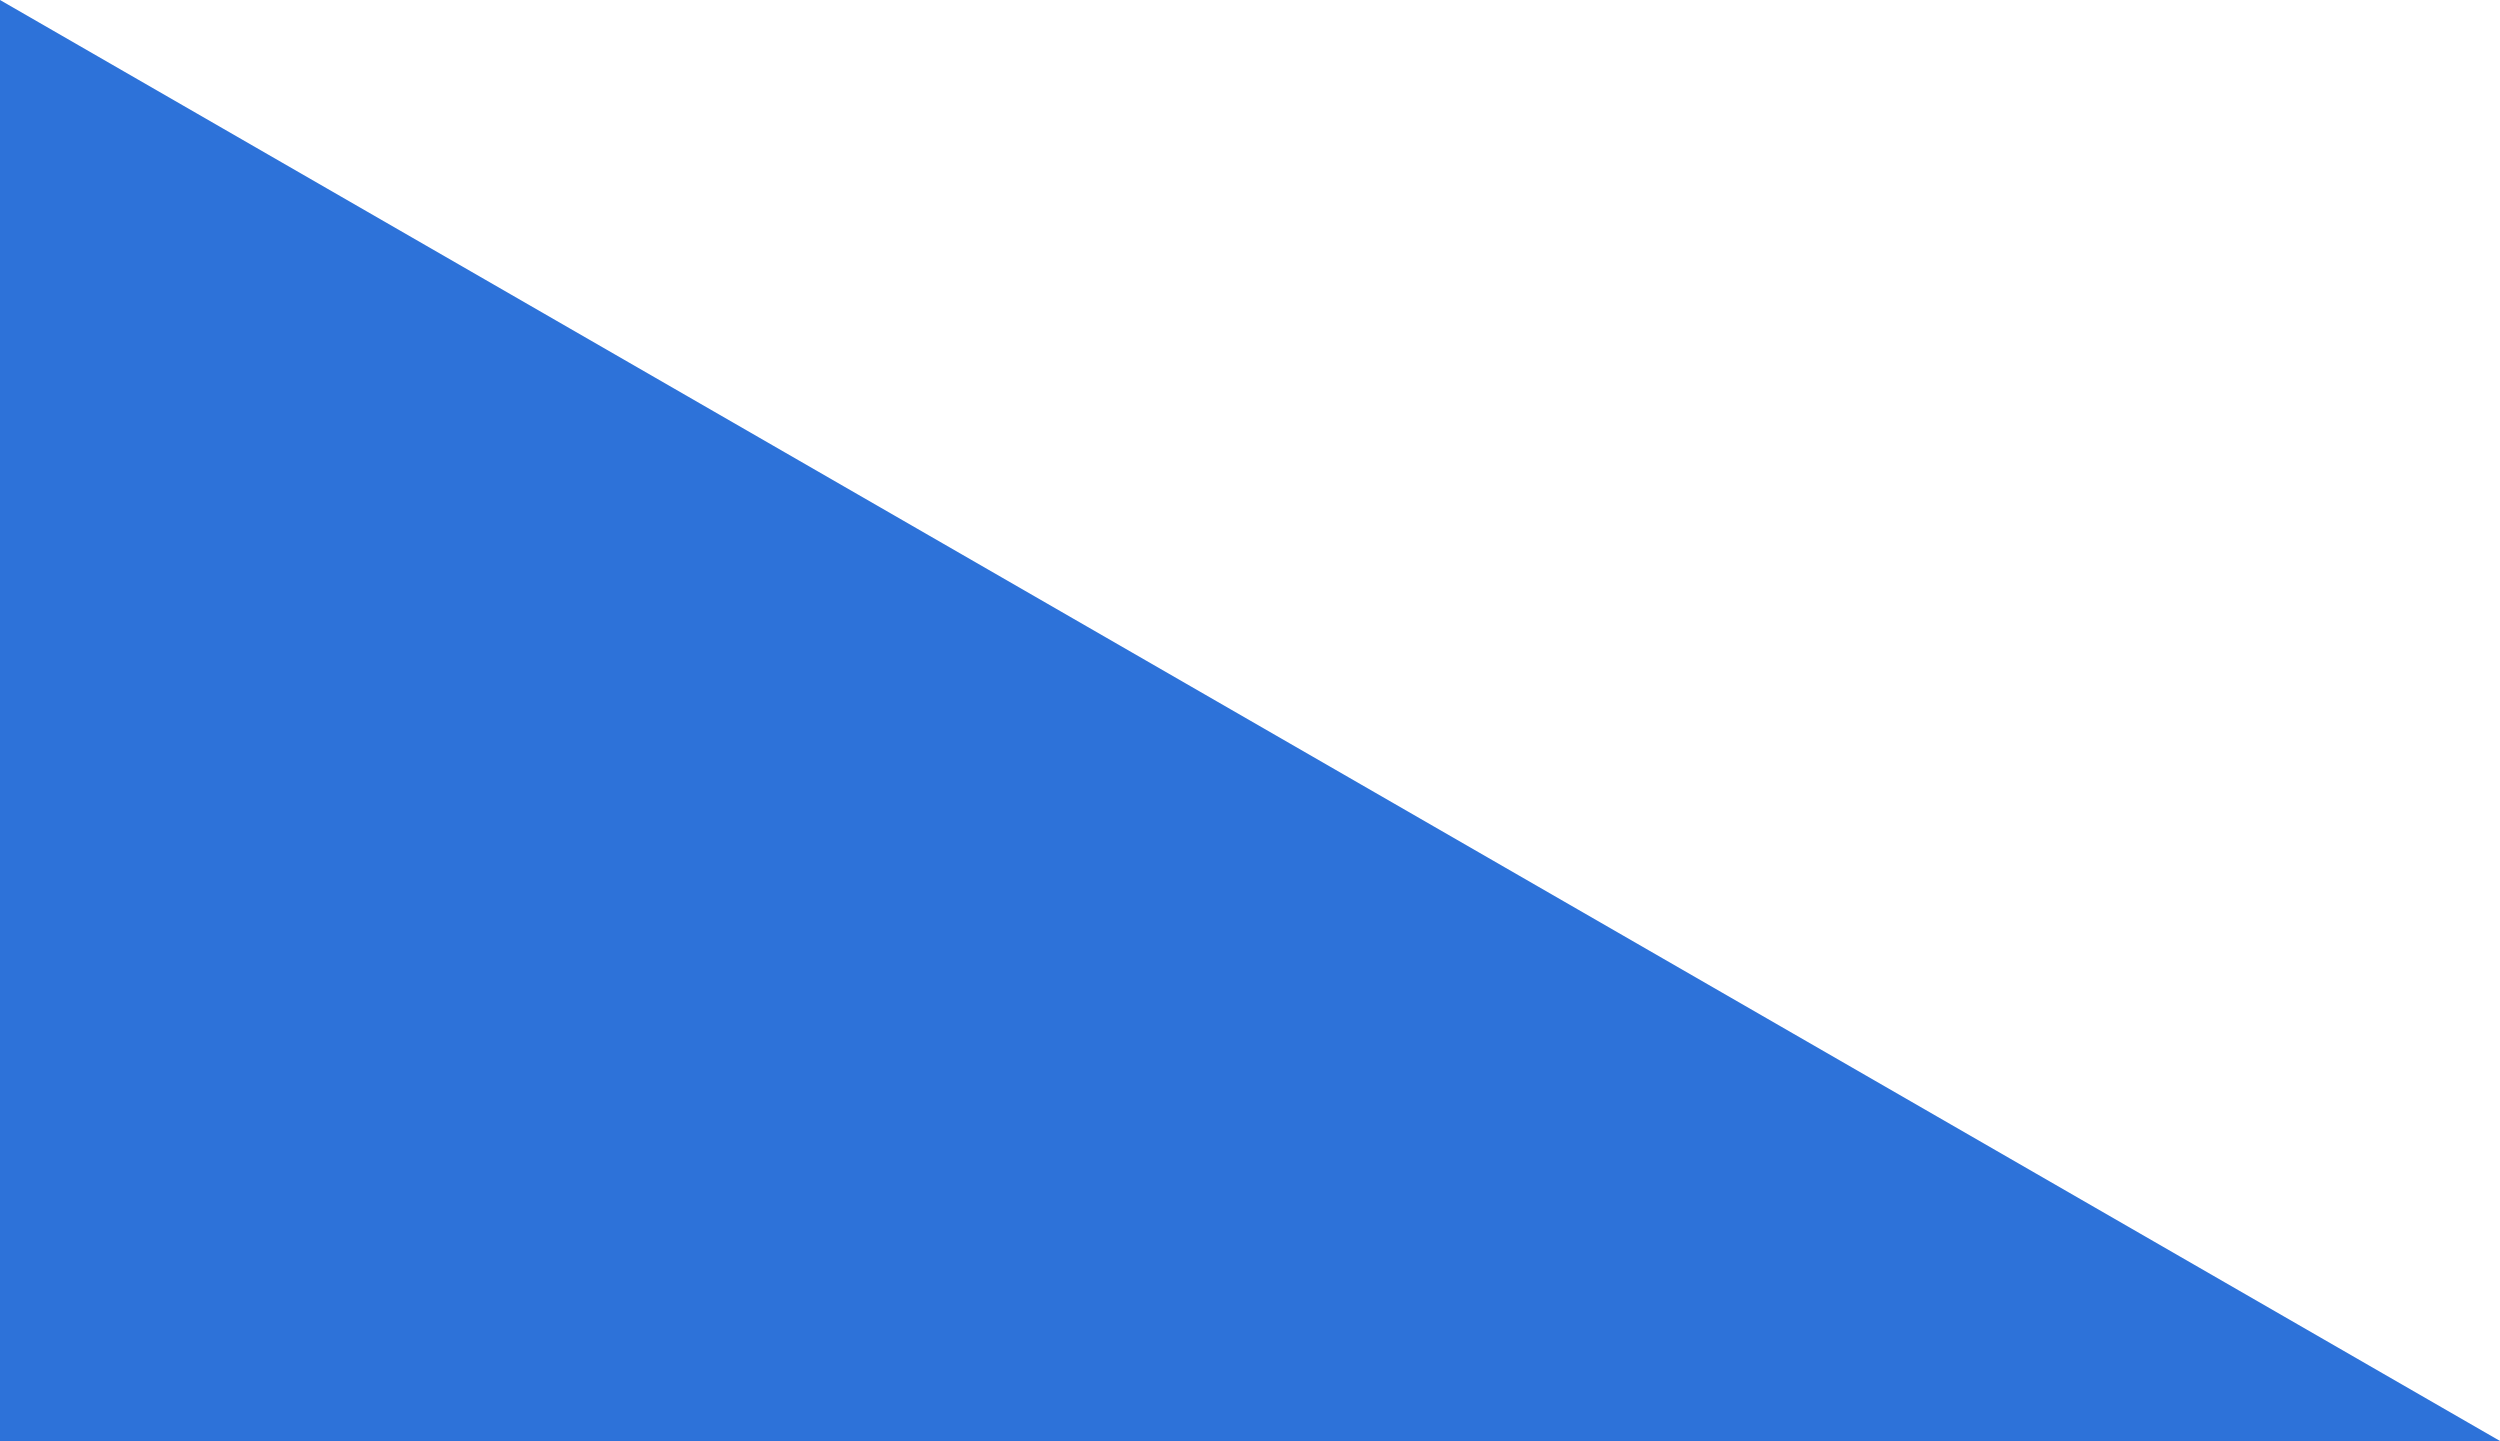 <?xml version="1.0" encoding="UTF-8"?> <svg xmlns="http://www.w3.org/2000/svg" width="2677" height="1543" viewBox="0 0 2677 1543" fill="none"> <path d="M0 1543H2677L0 0V1543Z" fill="#2D72D9"></path> </svg> 